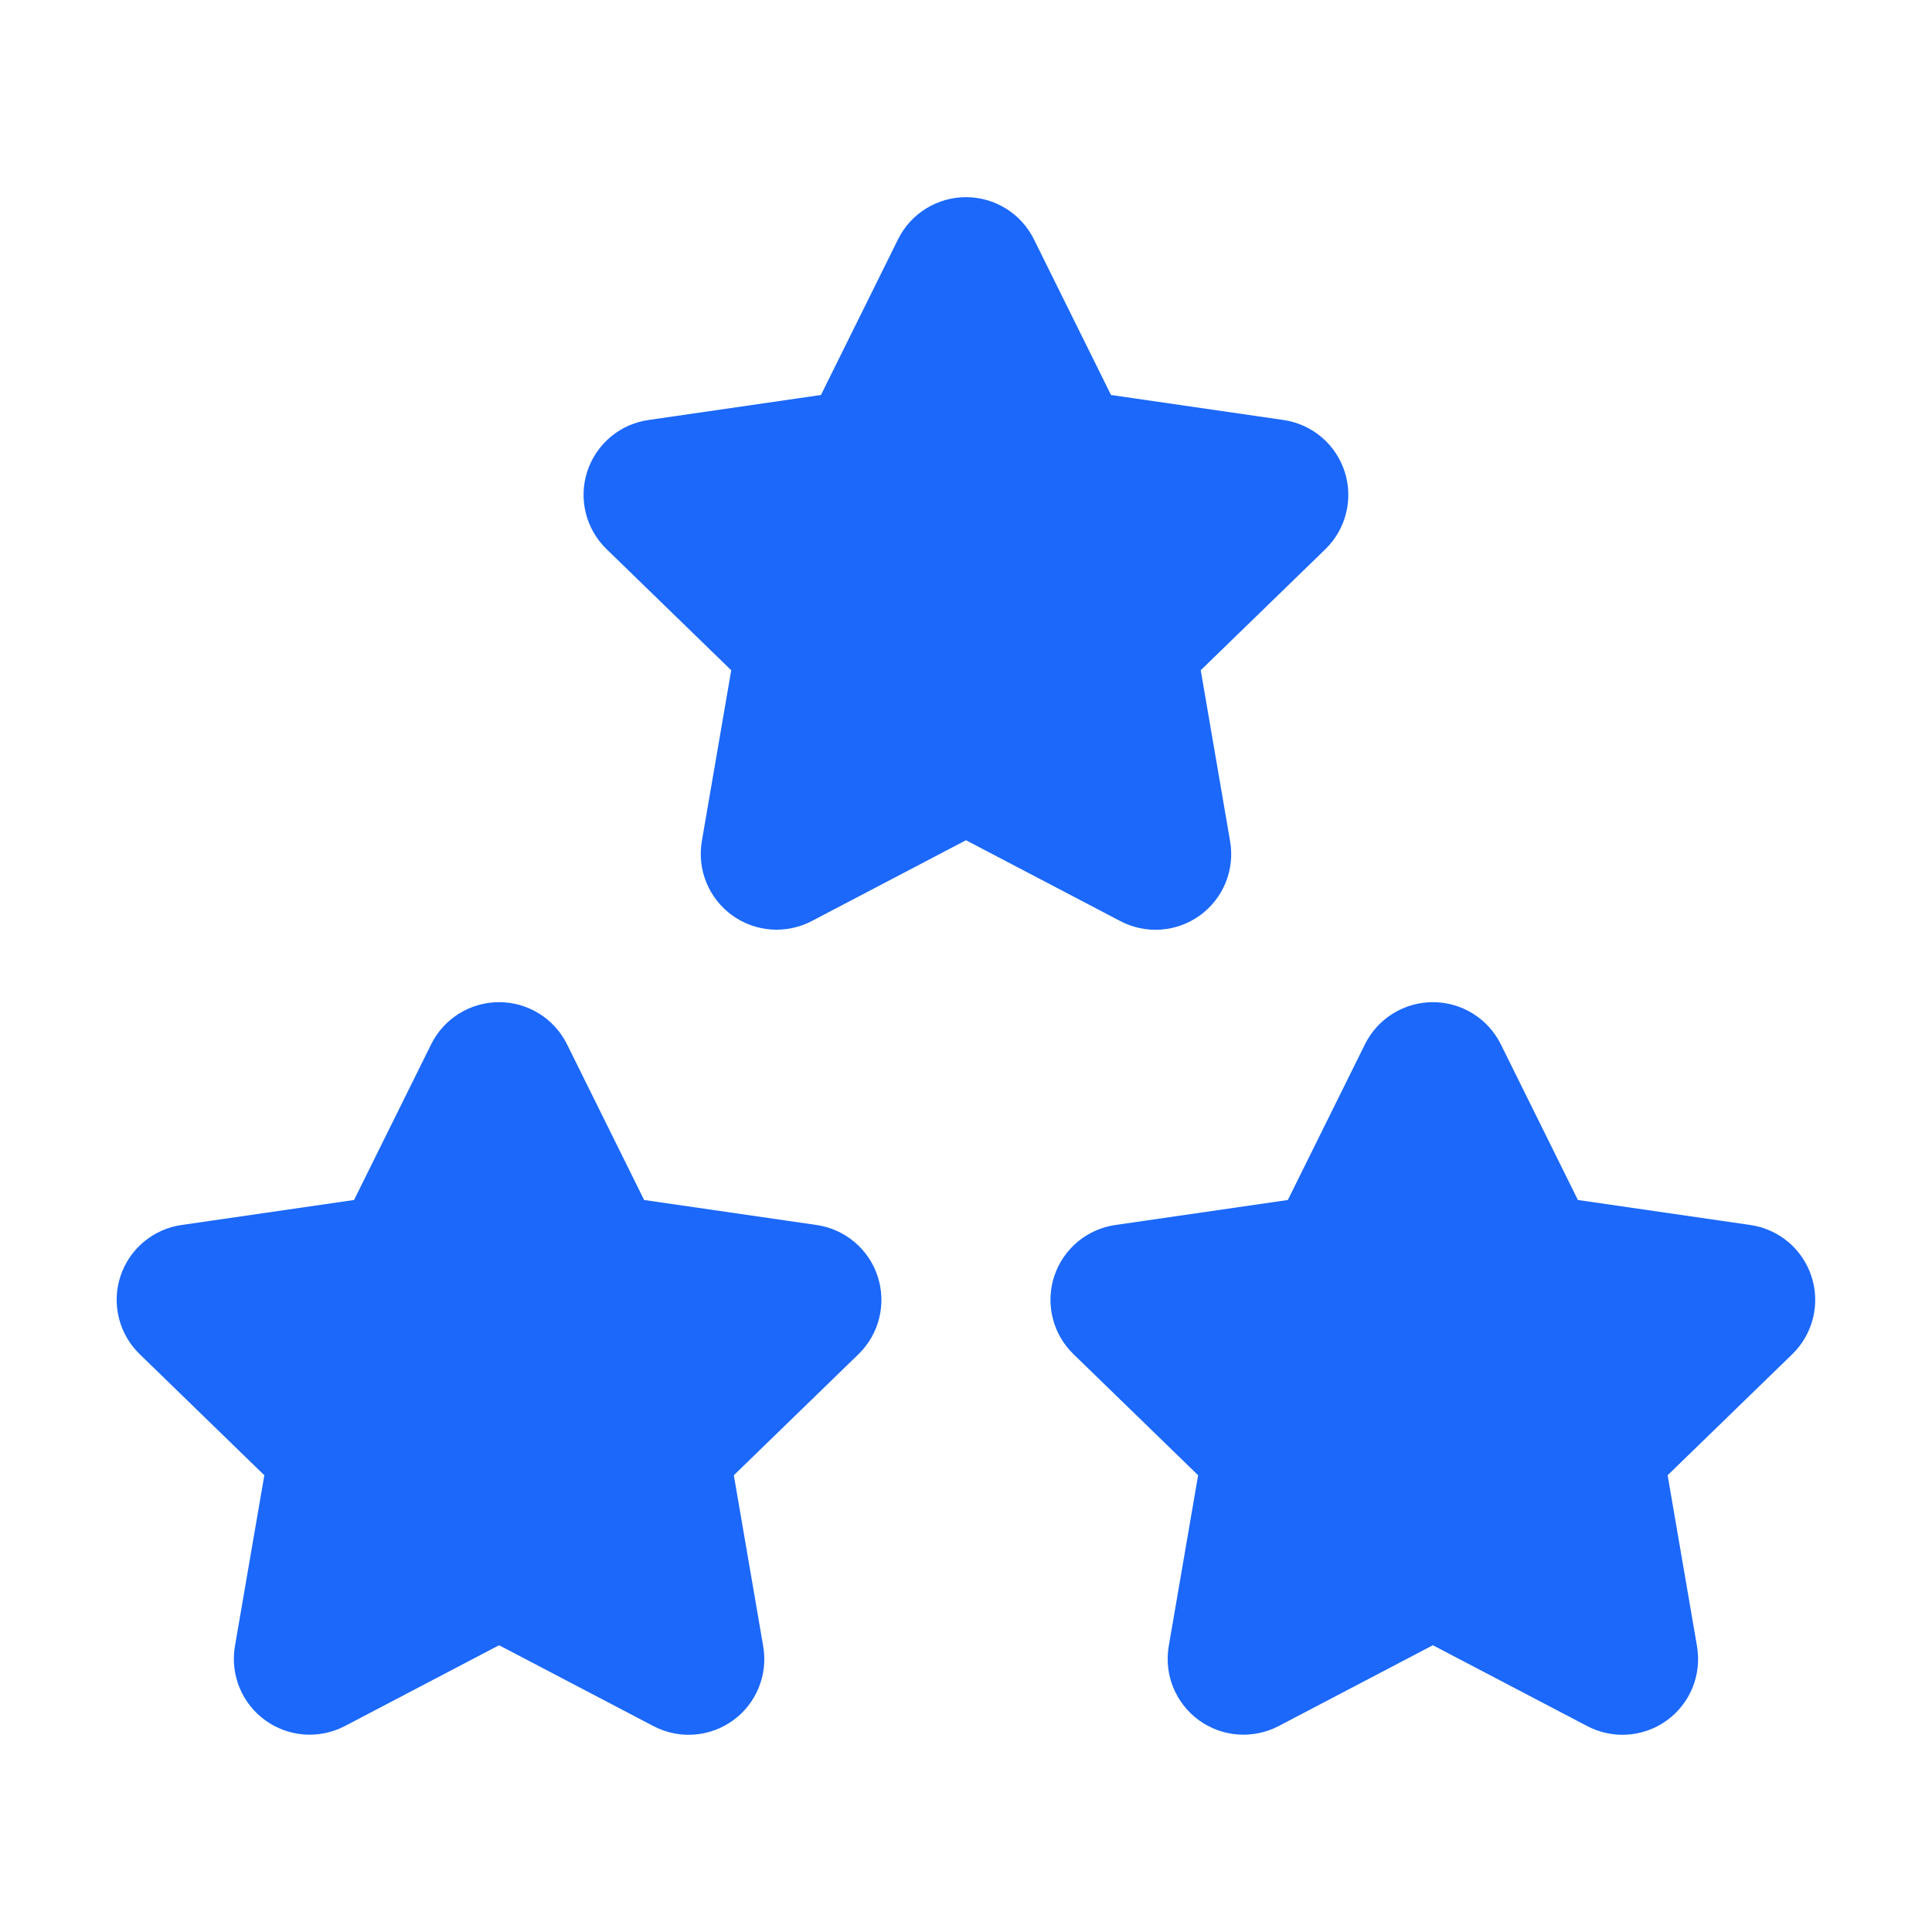 <svg width="60" height="60" viewBox="0 0 60 60" fill="none" xmlns="http://www.w3.org/2000/svg">
<g clip-path="url(#clip0_2776_259)">
<path d="M44.5 49.542L39.07 52.387C38.908 52.471 38.727 52.508 38.546 52.495C38.365 52.482 38.191 52.418 38.044 52.312C37.896 52.206 37.782 52.06 37.712 51.893C37.642 51.725 37.621 51.541 37.65 51.362L38.687 45.334L34.295 41.067C34.163 40.94 34.071 40.779 34.027 40.602C33.983 40.425 33.989 40.239 34.046 40.066C34.103 39.892 34.207 39.739 34.347 39.621C34.486 39.505 34.657 39.429 34.837 39.404L40.907 38.524L43.622 33.042C43.703 32.878 43.828 32.741 43.983 32.645C44.139 32.549 44.317 32.498 44.5 32.498C44.682 32.498 44.861 32.549 45.016 32.645C45.171 32.741 45.296 32.878 45.377 33.042L48.092 38.524L54.162 39.404C54.342 39.43 54.511 39.506 54.651 39.623C54.79 39.74 54.894 39.894 54.95 40.067C55.007 40.24 55.014 40.425 54.97 40.602C54.927 40.779 54.835 40.94 54.705 41.067L50.312 45.334L51.347 51.359C51.378 51.539 51.358 51.724 51.29 51.893C51.221 52.062 51.106 52.208 50.959 52.315C50.811 52.422 50.636 52.485 50.454 52.498C50.273 52.511 50.091 52.472 49.93 52.387L44.5 49.542Z" fill="#1B68FA" stroke="#1B68FA" stroke-width="2.75" stroke-linecap="round" stroke-linejoin="round"/>
<path d="M15.5 49.542L10.07 52.387C9.908 52.471 9.727 52.508 9.546 52.495C9.365 52.482 9.191 52.418 9.044 52.312C8.896 52.206 8.781 52.06 8.712 51.893C8.642 51.725 8.621 51.541 8.65 51.362L9.687 45.334L5.295 41.067C5.164 40.94 5.071 40.779 5.027 40.602C4.983 40.425 4.989 40.239 5.046 40.066C5.103 39.892 5.207 39.739 5.347 39.621C5.487 39.505 5.656 39.429 5.837 39.404L11.907 38.524L14.622 33.042C14.703 32.878 14.829 32.741 14.983 32.645C15.139 32.549 15.317 32.498 15.5 32.498C15.682 32.498 15.861 32.549 16.016 32.645C16.171 32.741 16.296 32.878 16.377 33.042L19.092 38.524L25.162 39.404C25.342 39.43 25.512 39.506 25.651 39.623C25.79 39.74 25.894 39.894 25.95 40.067C26.007 40.24 26.014 40.425 25.97 40.602C25.927 40.779 25.835 40.94 25.705 41.067L21.312 45.334L22.347 51.359C22.378 51.539 22.358 51.724 22.29 51.893C22.221 52.062 22.106 52.208 21.959 52.315C21.811 52.422 21.636 52.485 21.454 52.498C21.273 52.511 21.091 52.472 20.93 52.387L15.5 49.542Z" fill="#1B68FA" stroke="#1B68FA" stroke-width="2.75" stroke-linecap="round" stroke-linejoin="round"/>
<path d="M30 24.542L24.57 27.387C24.409 27.471 24.227 27.508 24.046 27.495C23.865 27.482 23.691 27.418 23.544 27.312C23.396 27.206 23.282 27.061 23.212 26.893C23.142 26.725 23.121 26.541 23.15 26.362L24.187 20.334L19.795 16.067C19.663 15.94 19.571 15.779 19.527 15.602C19.483 15.425 19.489 15.239 19.546 15.066C19.603 14.893 19.707 14.739 19.847 14.621C19.986 14.505 20.157 14.429 20.337 14.404L26.407 13.524L29.122 8.042C29.203 7.878 29.328 7.741 29.483 7.645C29.639 7.549 29.817 7.498 30 7.498C30.182 7.498 30.361 7.549 30.516 7.645C30.671 7.741 30.796 7.878 30.877 8.042L33.592 13.524L39.662 14.404C39.842 14.43 40.011 14.506 40.151 14.623C40.29 14.74 40.394 14.894 40.45 15.067C40.507 15.24 40.514 15.425 40.47 15.602C40.427 15.778 40.335 15.94 40.205 16.067L35.812 20.334L36.847 26.359C36.878 26.539 36.858 26.724 36.79 26.893C36.721 27.061 36.606 27.208 36.459 27.315C36.311 27.422 36.136 27.485 35.954 27.498C35.773 27.511 35.591 27.472 35.43 27.387L30 24.542Z" fill="#1B68FA" stroke="#1B68FA" stroke-width="2.75" stroke-linecap="round" stroke-linejoin="round"/>
</g>
<defs>
<clipPath id="clip0_2776_259">
<rect width="60" height="60" fill="white"/>
</clipPath>
</defs>
</svg>
